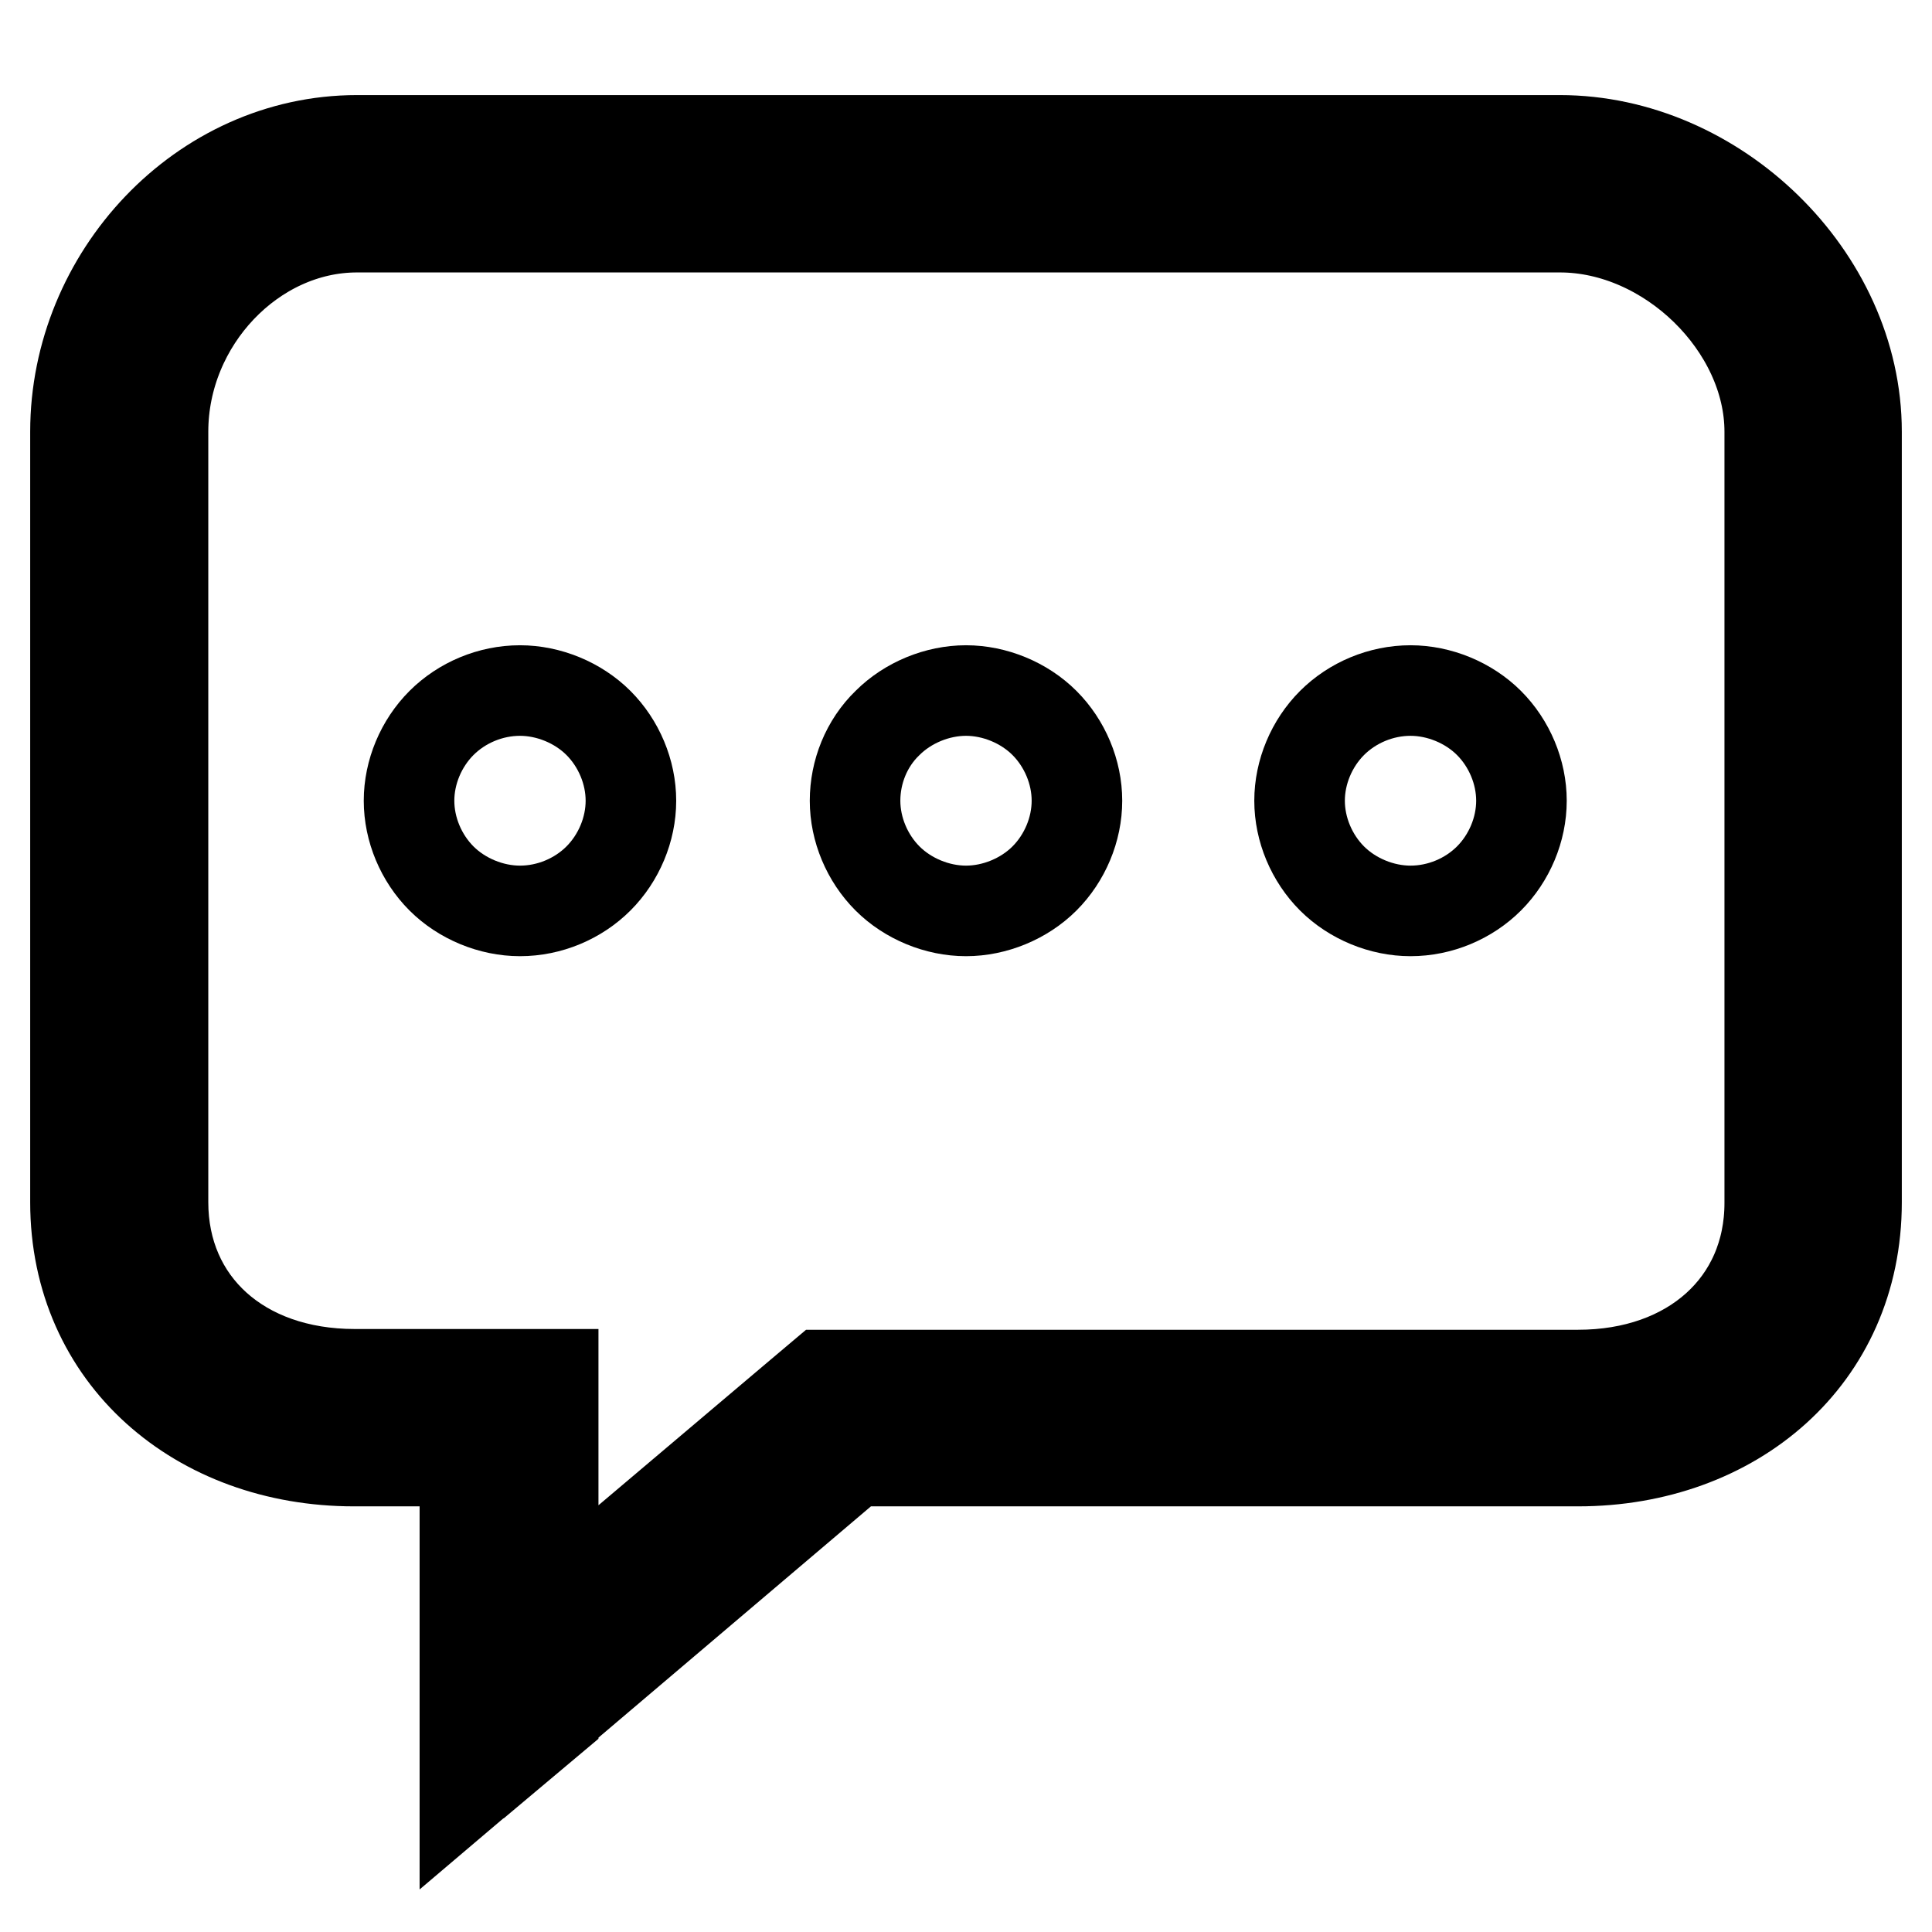 <?xml version="1.0" encoding="utf-8"?>
<!-- Svg Vector Icons : http://www.onlinewebfonts.com/icon -->
<!DOCTYPE svg PUBLIC "-//W3C//DTD SVG 1.1//EN" "http://www.w3.org/Graphics/SVG/1.1/DTD/svg11.dtd">
<svg version="1.1" xmlns="http://www.w3.org/2000/svg" xmlns:xlink="http://www.w3.org/1999/xlink" x="0px" y="0px" viewBox="0 0 256 256" enable-background="new 0 0 256 256" xml:space="preserve">
<g> <path stroke-width="12" fill-opacity="0" stroke="#000000"  d="M105.8,184.9l3.2-2.7h4.2h95.9c15,0,25.4-9.4,25.4-22.8V57.2c0-14-13.4-27.1-27.8-27.1H47.3 c-13.8,0-25.7,12.5-25.7,27.1v102.1c0,13.4,10.3,22.8,25.4,22.8h14.8h11.5v11.5v34l-7.5,6.3l-4.1-1.9v-9.8L105.8,184.9z  M206.7,18.6c20.6,0,39.3,18,39.3,38.6v102.1c0,20.6-16.3,34.3-36.9,34.3h-95.9l-51.6,43.8v-43.8H46.9c-20.6,0-36.9-13.8-36.9-34.3 V57.2c0-20.6,16.7-38.6,37.3-38.6H206.7z M54.2,106.1c0,3.8,1.6,7.6,4.3,10.3c2.7,2.7,6.6,4.3,10.4,4.3c3.9,0,7.7-1.6,10.4-4.3 c2.7-2.7,4.3-6.5,4.3-10.3c0-3.8-1.6-7.6-4.3-10.3c-2.7-2.7-6.6-4.3-10.4-4.3c-3.9,0-7.7,1.6-10.4,4.3 C55.8,98.5,54.2,102.3,54.2,106.1L54.2,106.1z M113.3,106.1c0,3.8,1.6,7.6,4.3,10.3c2.7,2.7,6.6,4.3,10.4,4.3s7.7-1.6,10.4-4.3 c2.7-2.7,4.3-6.5,4.3-10.3c0-3.8-1.6-7.6-4.3-10.3c-2.7-2.7-6.6-4.3-10.4-4.3s-7.7,1.6-10.4,4.3 C114.8,98.5,113.3,102.3,113.3,106.1L113.3,106.1z M172.2,106.1c0,3.8,1.6,7.6,4.3,10.3c2.7,2.7,6.6,4.3,10.4,4.3 c3.9,0,7.7-1.6,10.4-4.3c2.7-2.7,4.3-6.5,4.3-10.3c0-3.8-1.6-7.6-4.3-10.3c-2.7-2.7-6.6-4.3-10.4-4.3c-3.9,0-7.7,1.6-10.4,4.3 C173.8,98.5,172.2,102.3,172.2,106.1L172.2,106.1z"/></g>
</svg>